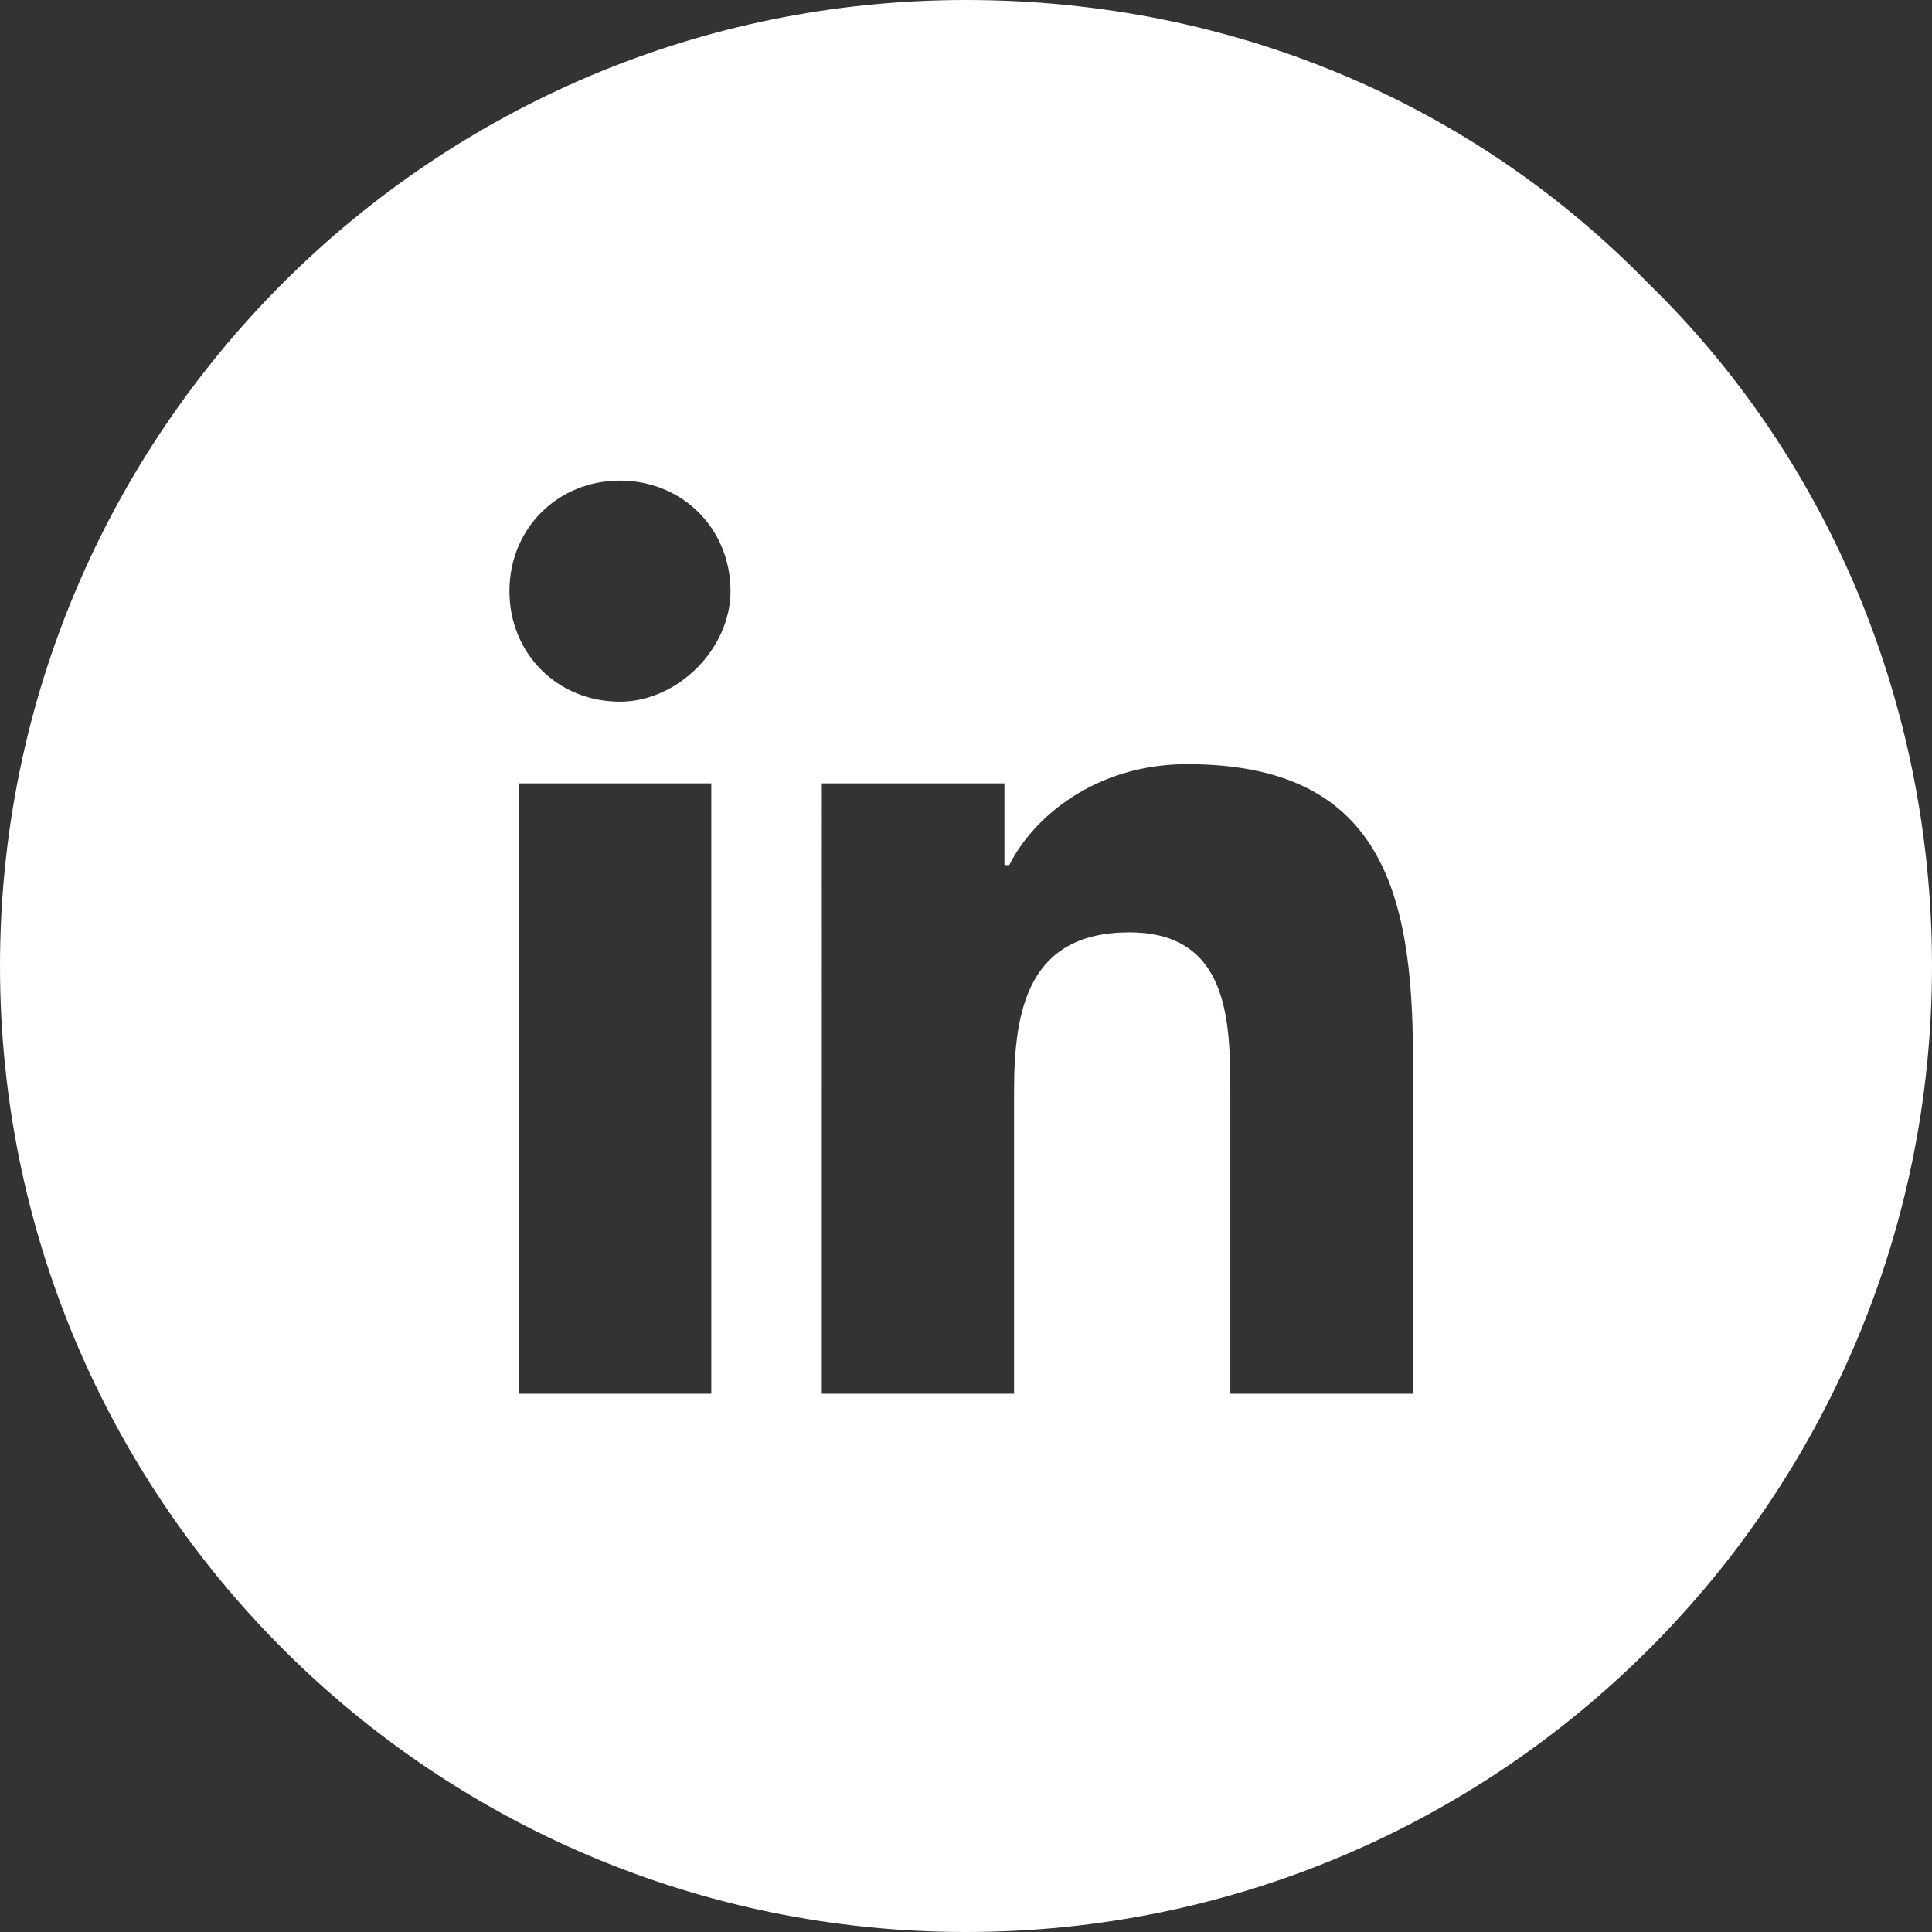 <?xml version="1.0" encoding="utf-8"?>
<!-- Generator: Adobe Illustrator 26.3.1, SVG Export Plug-In . SVG Version: 6.00 Build 0)  -->
<svg version="1.1" id="Layer_1" xmlns="http://www.w3.org/2000/svg" xmlns:xlink="http://www.w3.org/1999/xlink" x="0px" y="0px"
	 viewBox="0 0 40.2 40.2" style="enable-background:new 0 0 40.2 40.2;" xml:space="preserve">
<rect x="0" y="0" width="40.2" height="40.2" fill="#333333" stroke="none"/>
<style type="text/css">
	.st0{fill:#FFFFFF;}
</style>
<path class="st0" d="M34.3,5.9C30.7,2.2,25.7,0,20.1,0C9,0,0,9,0,20.1c0,11.1,9,20.1,20.1,20.1c11.1,0,20.1-9,20.1-20.1
	C40.2,14.6,38,9.5,34.3,5.9z M14.8,29h-4V16.3h4V29z M12.9,14.6c-1.3,0-2.3-1-2.3-2.3c0-1.3,1-2.3,2.3-2.3c1.3,0,2.3,1,2.3,2.3
	C15.2,13.5,14.1,14.6,12.9,14.6z M29.6,29h-4v-6.2c0-1.5,0-3.4-2.1-3.4c-2.1,0-2.4,1.6-2.4,3.3V29h-4V16.3h3.8V18h0.1
	c0.5-1,1.8-2.1,3.7-2.1c4,0,4.7,2.6,4.7,6.1V29z"/>
</svg>
